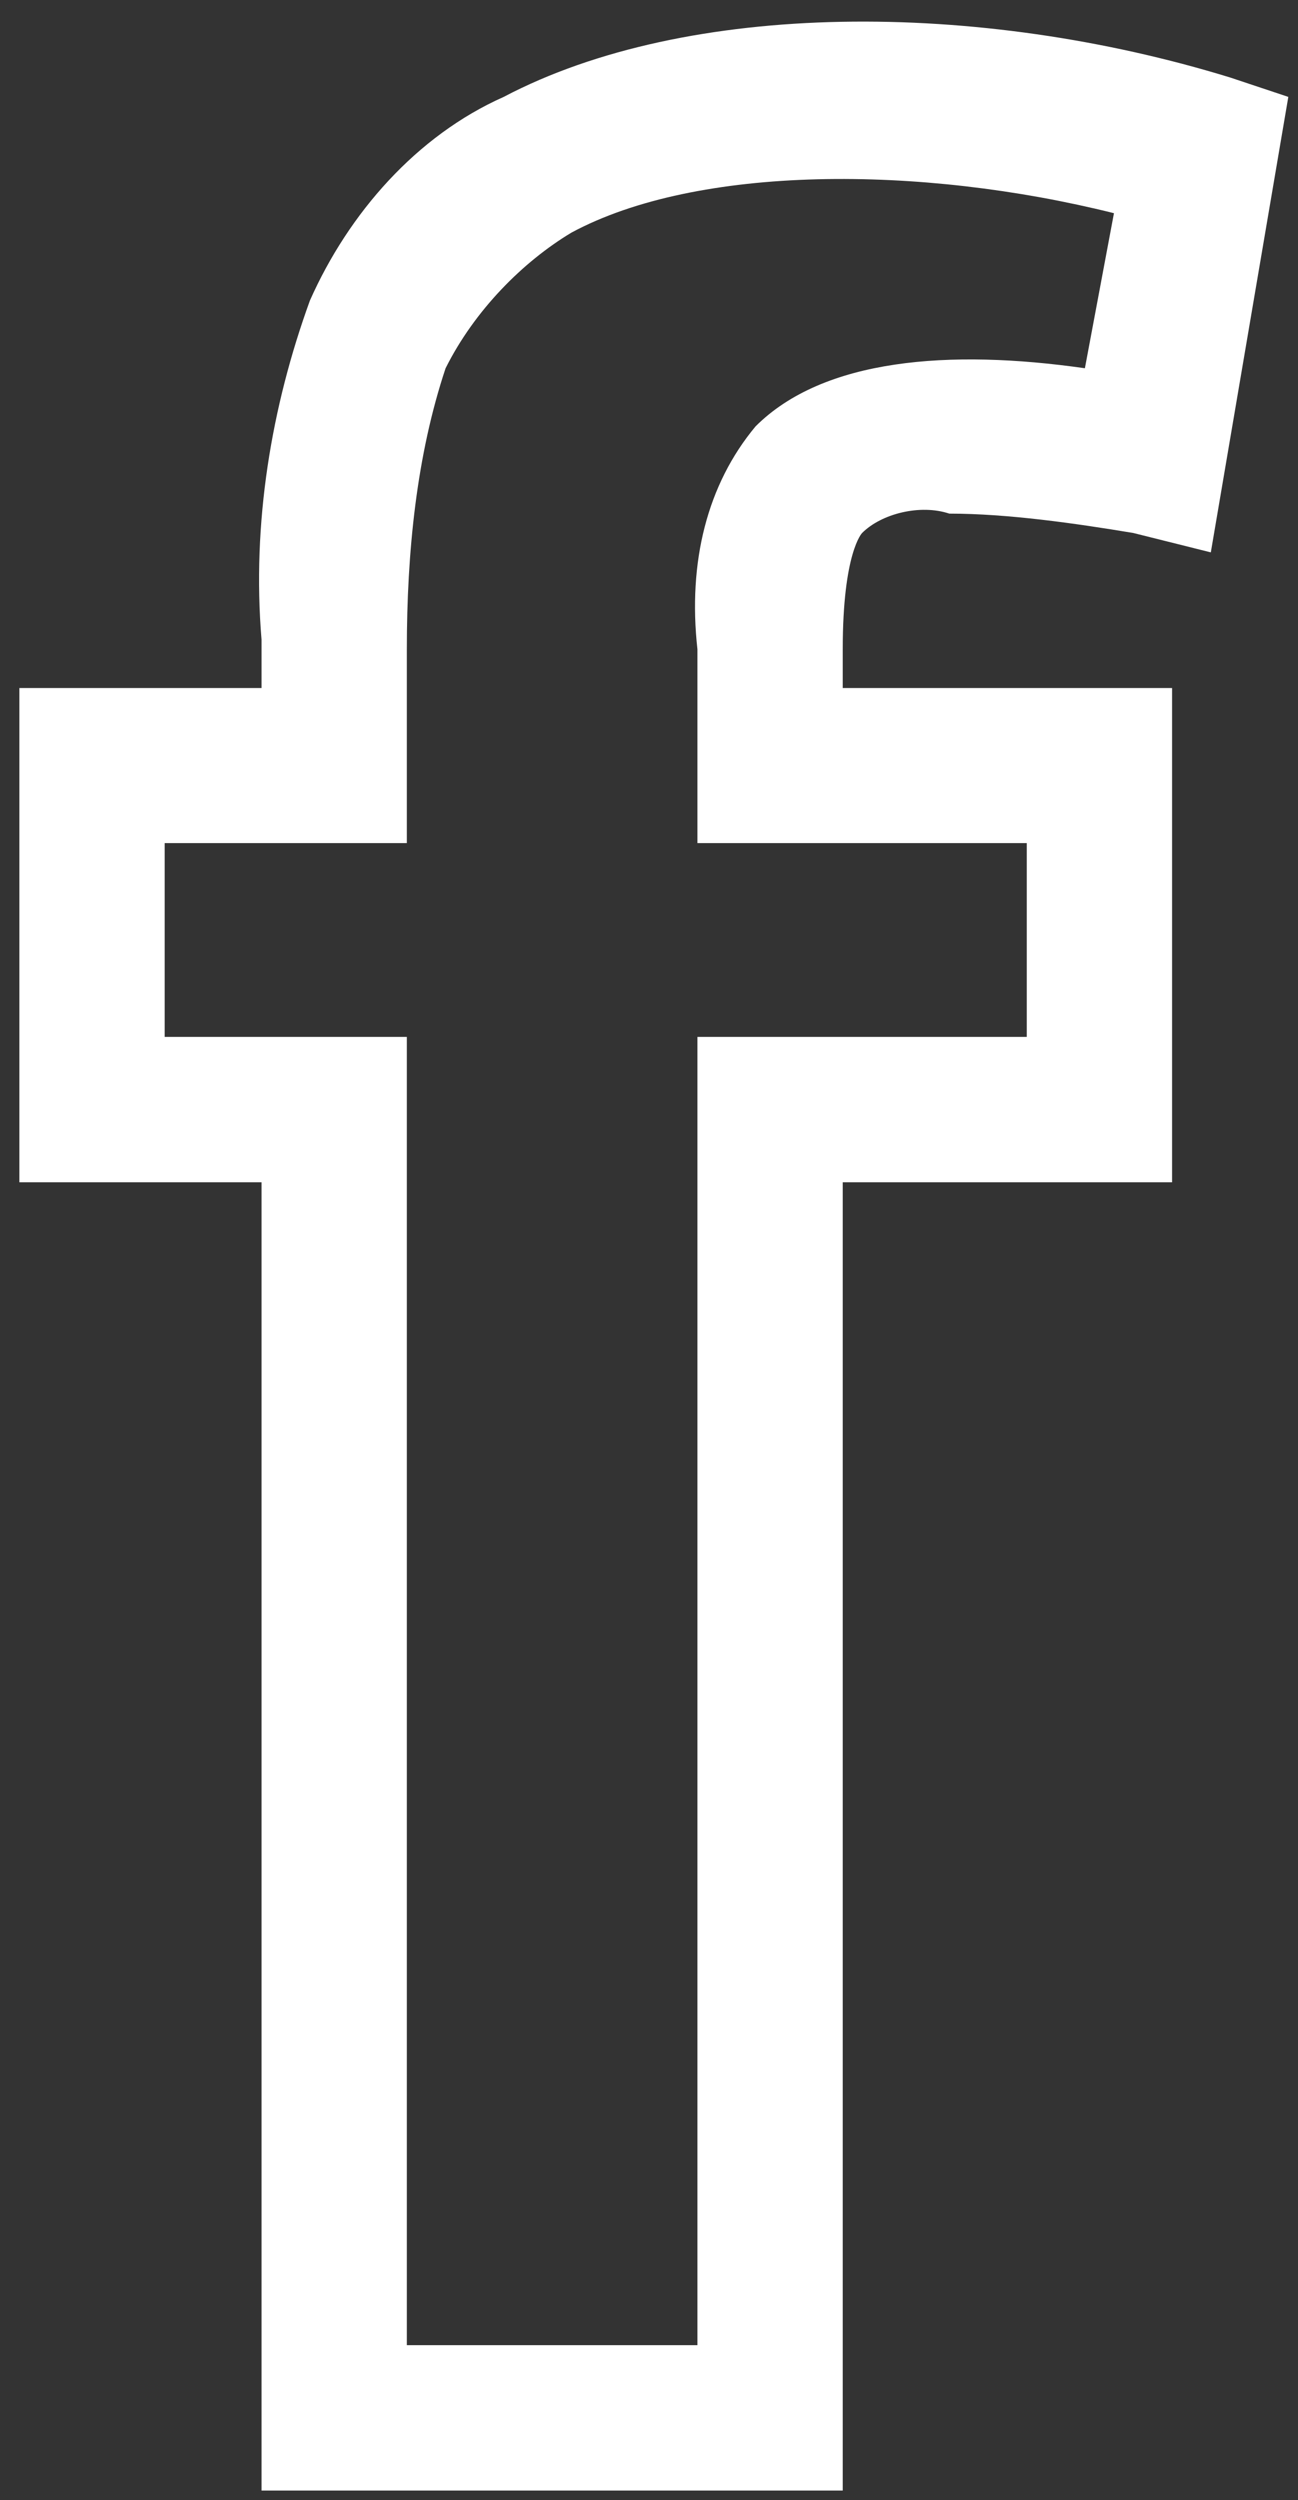 <?xml version="1.0" encoding="utf-8"?>
<!-- Generator: Adobe Illustrator 24.0.1, SVG Export Plug-In . SVG Version: 6.00 Build 0)  -->
<svg version="1.1" id="Layer_1" xmlns="http://www.w3.org/2000/svg" xmlns:xlink="http://www.w3.org/1999/xlink" x="0px" y="0px"
	 viewBox="0 0 13.4 25.8" style="enable-background:new 0 0 13.4 25.8;" xml:space="preserve">
<rect x="0" y="0" width="13.4" height="25.8" fill="#333333" stroke="none"/>
<style type="text/css">
	.st0{fill:#FFFFFF;}
</style>
<g transform="translate(0 0)">
	<path class="st0" d="M5.2,1c-0.9,0.4-1.6,1.2-2,2.1C2.8,4.2,2.6,5.4,2.7,6.6v0.5H0.2v5.1h2.5v13.5h6V12.2h3.4V7.1H8.7V6.7
		c0-1,0.2-1.2,0.2-1.2c0.2-0.2,0.6-0.3,0.9-0.2c0.6,0,1.3,0.1,1.9,0.2l0.8,0.2L13.3,1l-0.6-0.2C10.1,0,7.1,0,5.2,1 M11.2,3.8
		C9.8,3.6,8.5,3.7,7.8,4.4C7.3,5,7.1,5.8,7.2,6.7v2h3.4v2H7.2v13.5h-3V10.7H1.7v-2h2.5v-2c0-1,0.1-2,0.4-2.9
		c0.3-0.6,0.8-1.1,1.3-1.4c1.3-0.7,3.6-0.7,5.6-0.2L11.2,3.8z"/>
</g>
</svg>
